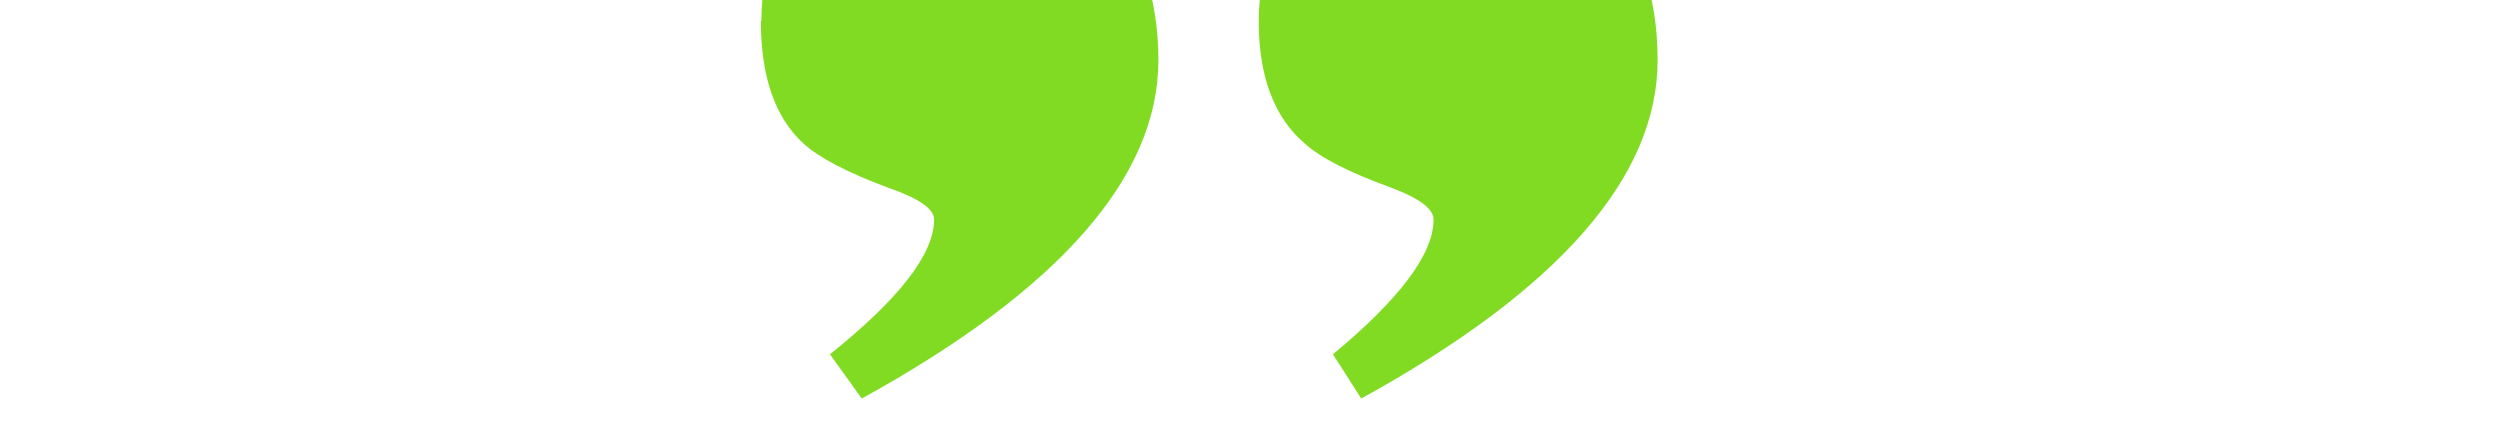 <svg xmlns="http://www.w3.org/2000/svg" width="276" height="49" viewBox="0 0 276 49" fill="none"><g clip-path="url(#clip0_180_117)"><path d="M138.964 2.308C138.964 -3.563 141.102 -8.57 145.407 -12.742C149.564 -16.914 154.494 -19 160.225 -19C167.232 -19 172.815 -16.378 176.972 -11.162C181.01 -6.334 183 -0.404 183 6.629C183 19.533 172.102 31.99 150.277 44L147.159 39.113C154.553 32.974 158.265 28.026 158.265 24.242C158.265 23.05 156.691 21.887 153.603 20.725C148.911 19.026 145.734 17.387 144.041 15.838C140.686 12.977 138.964 8.477 138.964 2.338V2.308ZM84.059 2.308C84.059 -3.563 86.019 -8.57 89.909 -12.742C94.066 -16.914 99.055 -19 104.905 -19C111.912 -19 117.495 -16.378 121.652 -11.162C125.809 -6.334 127.888 -0.404 127.888 6.629C127.888 19.533 116.96 31.99 95.135 44L91.631 39.113C99.292 32.974 103.123 28.026 103.123 24.242C103.123 23.05 101.43 21.887 98.045 20.725C93.502 19.026 90.384 17.387 88.692 15.838C85.574 12.977 84 8.477 84 2.338L84.059 2.308Z" fill="#82DB23"></path></g><defs><clipPath id="clip0_180_117"><rect width="276" height="49" fill="white"></rect></clipPath></defs></svg>